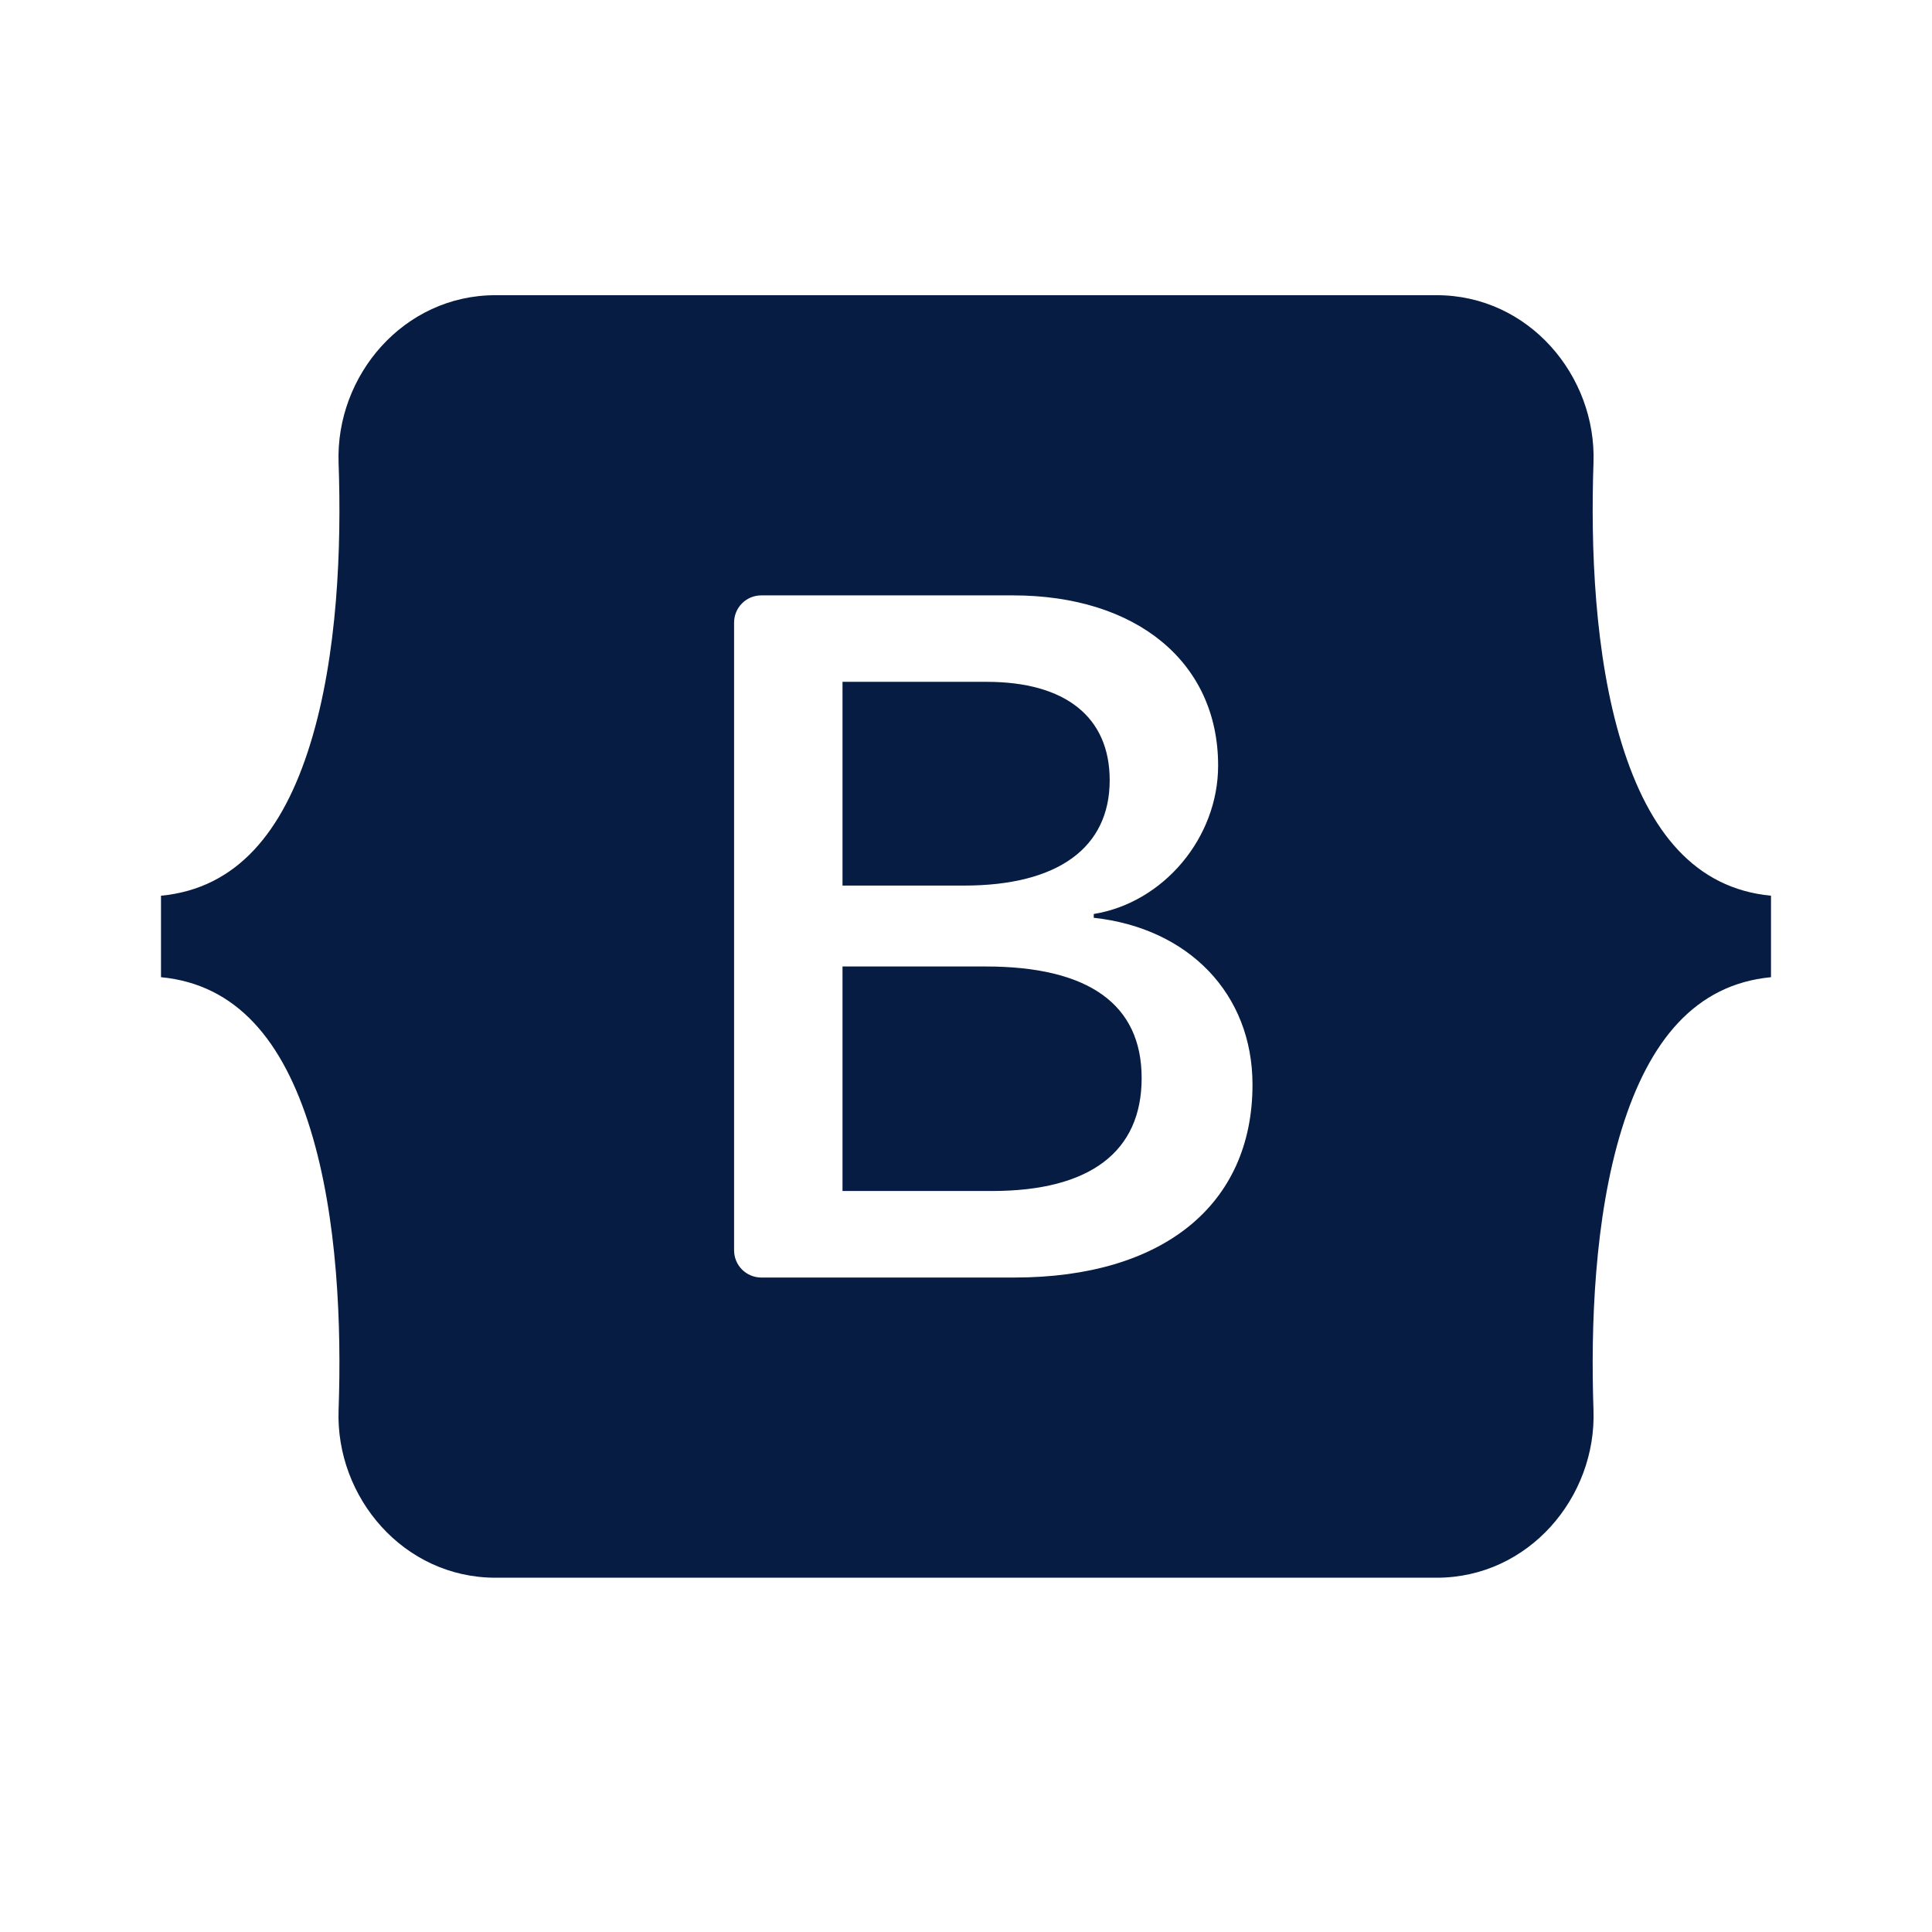<?xml version="1.0" encoding="UTF-8"?> <svg xmlns="http://www.w3.org/2000/svg" width="24" height="24" viewBox="0 0 24 24" fill="none"><path fill-rule="evenodd" clip-rule="evenodd" d="M6.154 3.667C5.013 3.667 4.168 4.666 4.206 5.749C4.243 6.789 4.195 8.137 3.856 9.236C3.516 10.339 2.94 11.037 2 11.127V12.139C2.94 12.229 3.516 12.927 3.856 14.029C4.195 15.128 4.243 16.476 4.206 17.517C4.168 18.6 5.013 19.599 6.154 19.599H17.847C18.989 19.599 19.833 18.6 19.795 17.517C19.759 16.476 19.806 15.128 20.145 14.029C20.486 12.927 21.06 12.229 22 12.139V11.127C21.06 11.037 20.486 10.339 20.145 9.236C19.806 8.137 19.759 6.789 19.795 5.749C19.833 4.666 18.989 3.667 17.847 3.667H6.154ZM15.559 13.474C15.559 14.966 14.447 15.87 12.601 15.87H9.458C9.368 15.87 9.281 15.834 9.218 15.771C9.154 15.707 9.119 15.621 9.119 15.531V7.735C9.119 7.645 9.154 7.558 9.218 7.495C9.281 7.431 9.368 7.396 9.458 7.396H12.583C14.122 7.396 15.132 8.229 15.132 9.51C15.132 10.408 14.453 11.213 13.587 11.354V11.401C14.766 11.53 15.559 12.346 15.559 13.474ZM12.258 8.47H10.466V11.001H11.975C13.142 11.001 13.785 10.531 13.785 9.692C13.785 8.905 13.232 8.47 12.258 8.47ZM10.466 12.006V14.795H12.324C13.539 14.795 14.182 14.308 14.182 13.392C14.182 12.475 13.521 12.006 12.246 12.006L10.466 12.006Z" fill="#061C42"></path></svg> 